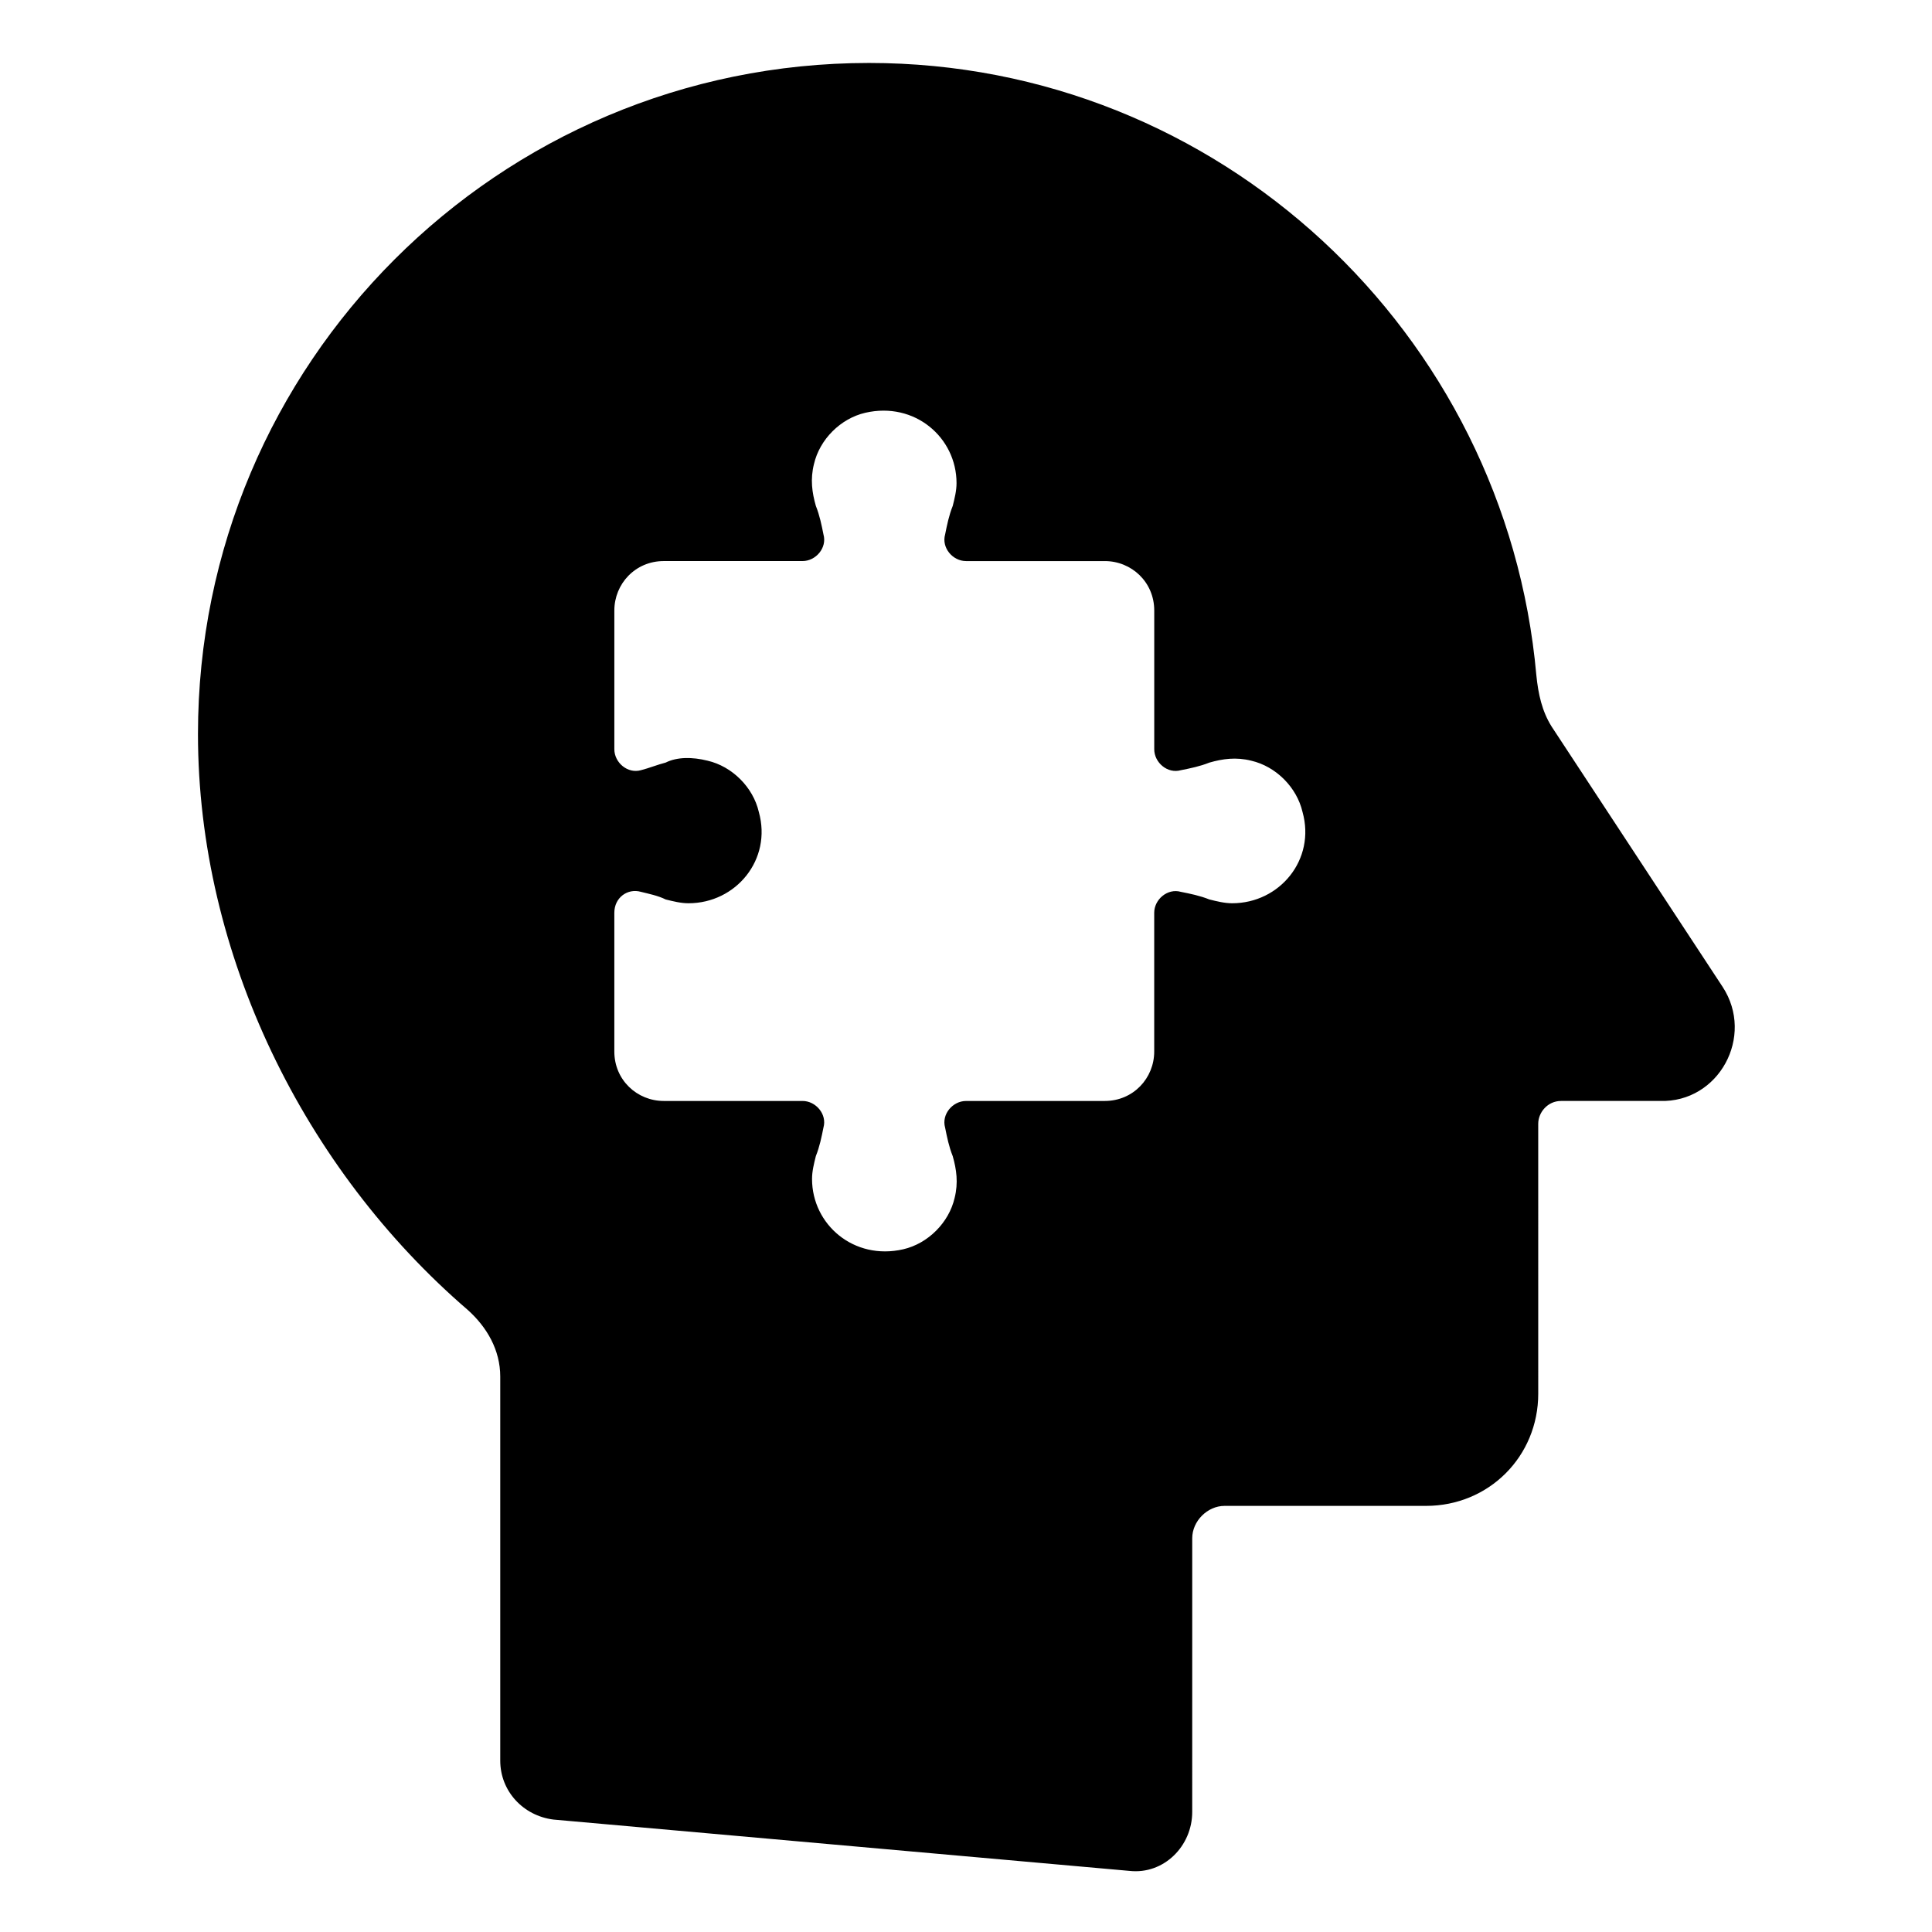 <?xml version="1.0" encoding="UTF-8"?>
<!-- Uploaded to: ICON Repo, www.svgrepo.com, Generator: ICON Repo Mixer Tools -->
<svg fill="#000000" width="800px" height="800px" version="1.1" viewBox="144 144 512 512" xmlns="http://www.w3.org/2000/svg">
 <path d="m600.52 405.54-45.344-69.023c-2.519-4.031-3.527-8.566-4.031-13.602-8.062-90.688-84.137-162.23-176.84-162.23-98.242 0-177.84 79.602-177.84 177.85 0 58.441 28.215 115.37 71.539 152.65 5.039 4.535 8.566 10.578 8.566 17.633v101.77c0 8.062 6.047 14.609 14.105 15.617l152.65 13.602c9.07 1.008 16.625-6.551 16.625-15.617l0.004-72.547c0-4.535 4.031-8.566 8.566-8.566h53.402c16.625 0 29.727-13.098 29.727-29.727l-0.004-71.535c0-3.023 2.519-6.047 6.047-6.047h26.199c15.617 0.504 25.188-17.129 16.625-30.23zm-129.98-22.168c-2.016 0-4.031-0.504-6.047-1.008-2.519-1.008-5.039-1.512-7.559-2.016-3.527-1.008-7.055 2.016-7.055 5.543v36.777c0 7.055-5.543 13.098-13.098 13.098l-36.773 0.004c-3.527 0-6.551 3.527-5.543 7.055 0.504 2.519 1.008 5.039 2.016 7.559 1.008 3.527 1.512 7.055 0.504 11.082-1.512 6.551-7.055 12.09-13.602 13.602-13.098 3.023-24.184-6.551-24.184-18.641 0-2.016 0.504-4.031 1.008-6.047 1.008-2.519 1.512-5.039 2.016-7.559 1.008-3.527-2.016-7.055-5.543-7.055h-36.777c-7.055 0-13.098-5.543-13.098-13.098v-36.777c0-4.031 3.527-6.551 7.055-5.543 2.016 0.504 4.535 1.008 6.551 2.016 2.016 0.504 4.031 1.008 6.047 1.008 12.594 0 22.168-11.586 18.641-24.184-1.512-6.551-7.055-12.09-13.602-13.602-4.031-1.008-8.062-1.008-11.082 0.504-2.016 0.504-4.535 1.512-6.551 2.016-3.527 1.008-7.055-2.016-7.055-5.543v-36.777c0-7.055 5.543-13.098 13.098-13.098h36.777c3.527 0 6.551-3.527 5.543-7.055-0.504-2.519-1.008-5.039-2.016-7.559-1.008-3.527-1.512-7.055-0.504-11.082 1.512-6.551 7.055-12.09 13.602-13.602 13.098-3.023 24.184 6.551 24.184 18.641 0 2.016-0.504 4.031-1.008 6.047-1.008 2.519-1.512 5.039-2.016 7.559-1.008 3.527 2.016 7.055 5.543 7.055h36.777c7.055 0 13.098 5.543 13.098 13.098v36.777c0 3.527 3.527 6.551 7.055 5.543 2.519-0.504 5.039-1.008 7.559-2.016 3.527-1.008 7.055-1.512 11.082-0.504 6.551 1.512 12.09 7.055 13.602 13.602 3.523 12.594-6.047 24.18-18.645 24.18z"/>
</svg>